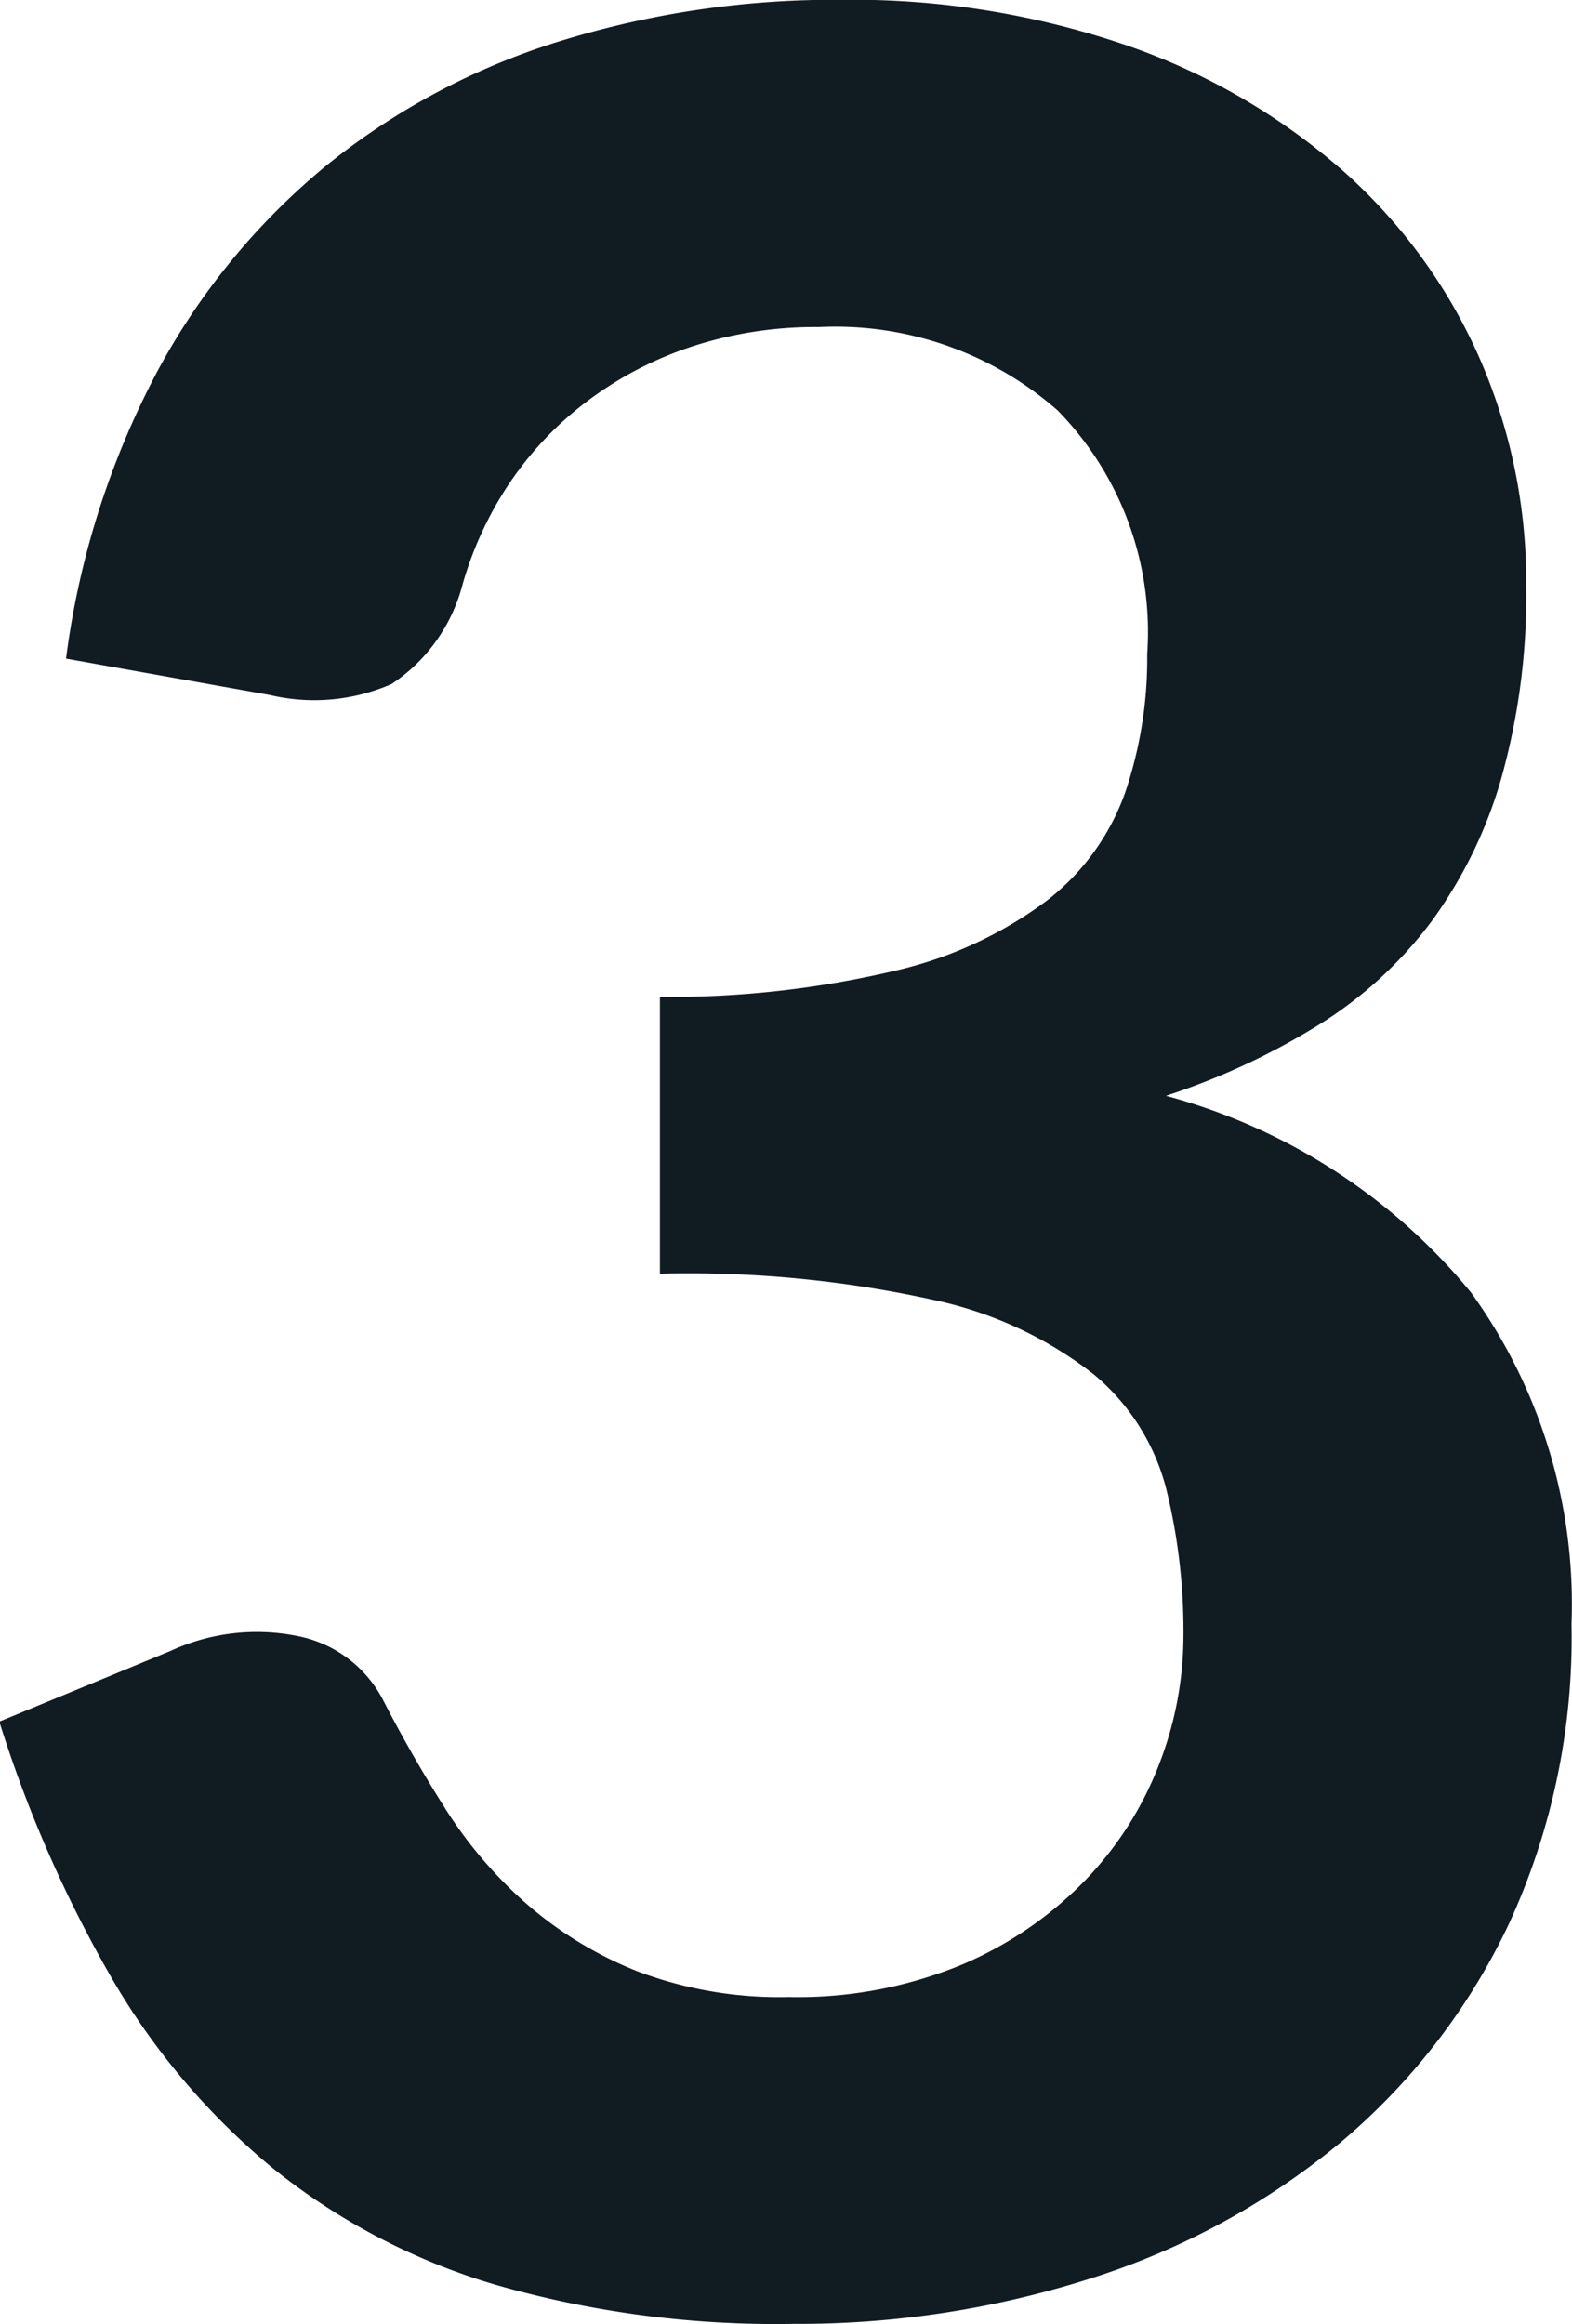 <?xml version="1.0" encoding="UTF-8"?> <svg xmlns="http://www.w3.org/2000/svg" width="25.5" height="37.689" viewBox="0 0 25.5 37.689"><path d="M25.964,23.4a13.675,13.675,0,0,1,1.479-4.654,11.159,11.159,0,0,1,2.741-3.34,11.355,11.355,0,0,1,3.774-2.014,15.051,15.051,0,0,1,4.577-.676,13.727,13.727,0,0,1,4.6.727,10.505,10.505,0,0,1,3.506,2.014,8.825,8.825,0,0,1,2.231,3.022,9.053,9.053,0,0,1,.778,3.748,10.971,10.971,0,0,1-.4,3.1,7.366,7.366,0,0,1-1.135,2.333,6.7,6.7,0,0,1-1.836,1.683,11.426,11.426,0,0,1-2.473,1.147,9.631,9.631,0,0,1,4.947,3.188,8.622,8.622,0,0,1,1.632,5.381,11.089,11.089,0,0,1-1.02,4.87,10.465,10.465,0,0,1-2.754,3.557,12,12,0,0,1-4.016,2.18,15.581,15.581,0,0,1-4.832.74,16.489,16.489,0,0,1-4.845-.638,10.519,10.519,0,0,1-3.6-1.887,11.4,11.4,0,0,1-2.6-3.06,20.65,20.65,0,0,1-1.836-4.182l2.779-1.147a3.336,3.336,0,0,1,2.053-.242,1.989,1.989,0,0,1,1.39,1.033q.459.893,1.007,1.759a7.137,7.137,0,0,0,1.313,1.543,6.25,6.25,0,0,0,1.8,1.1,6.508,6.508,0,0,0,2.461.421,6.969,6.969,0,0,0,2.805-.523,6.093,6.093,0,0,0,2-1.364,5.594,5.594,0,0,0,1.2-1.874,5.776,5.776,0,0,0,.4-2.078,9.618,9.618,0,0,0-.281-2.41,3.572,3.572,0,0,0-1.173-1.849,6.372,6.372,0,0,0-2.563-1.2,18.484,18.484,0,0,0-4.475-.433V28.886a15.935,15.935,0,0,0,3.85-.433,6.557,6.557,0,0,0,2.435-1.135,3.845,3.845,0,0,0,1.262-1.747,6.753,6.753,0,0,0,.357-2.244,5.135,5.135,0,0,0-1.454-3.953,5.465,5.465,0,0,0-3.876-1.351,6.418,6.418,0,0,0-2.065.319,5.872,5.872,0,0,0-1.7.892,5.544,5.544,0,0,0-1.262,1.339,5.82,5.82,0,0,0-.765,1.683,2.763,2.763,0,0,1-1.135,1.556,3.126,3.126,0,0,1-1.976.178Z" transform="translate(-24.893 -12.719)" fill="#101C22"></path></svg> 